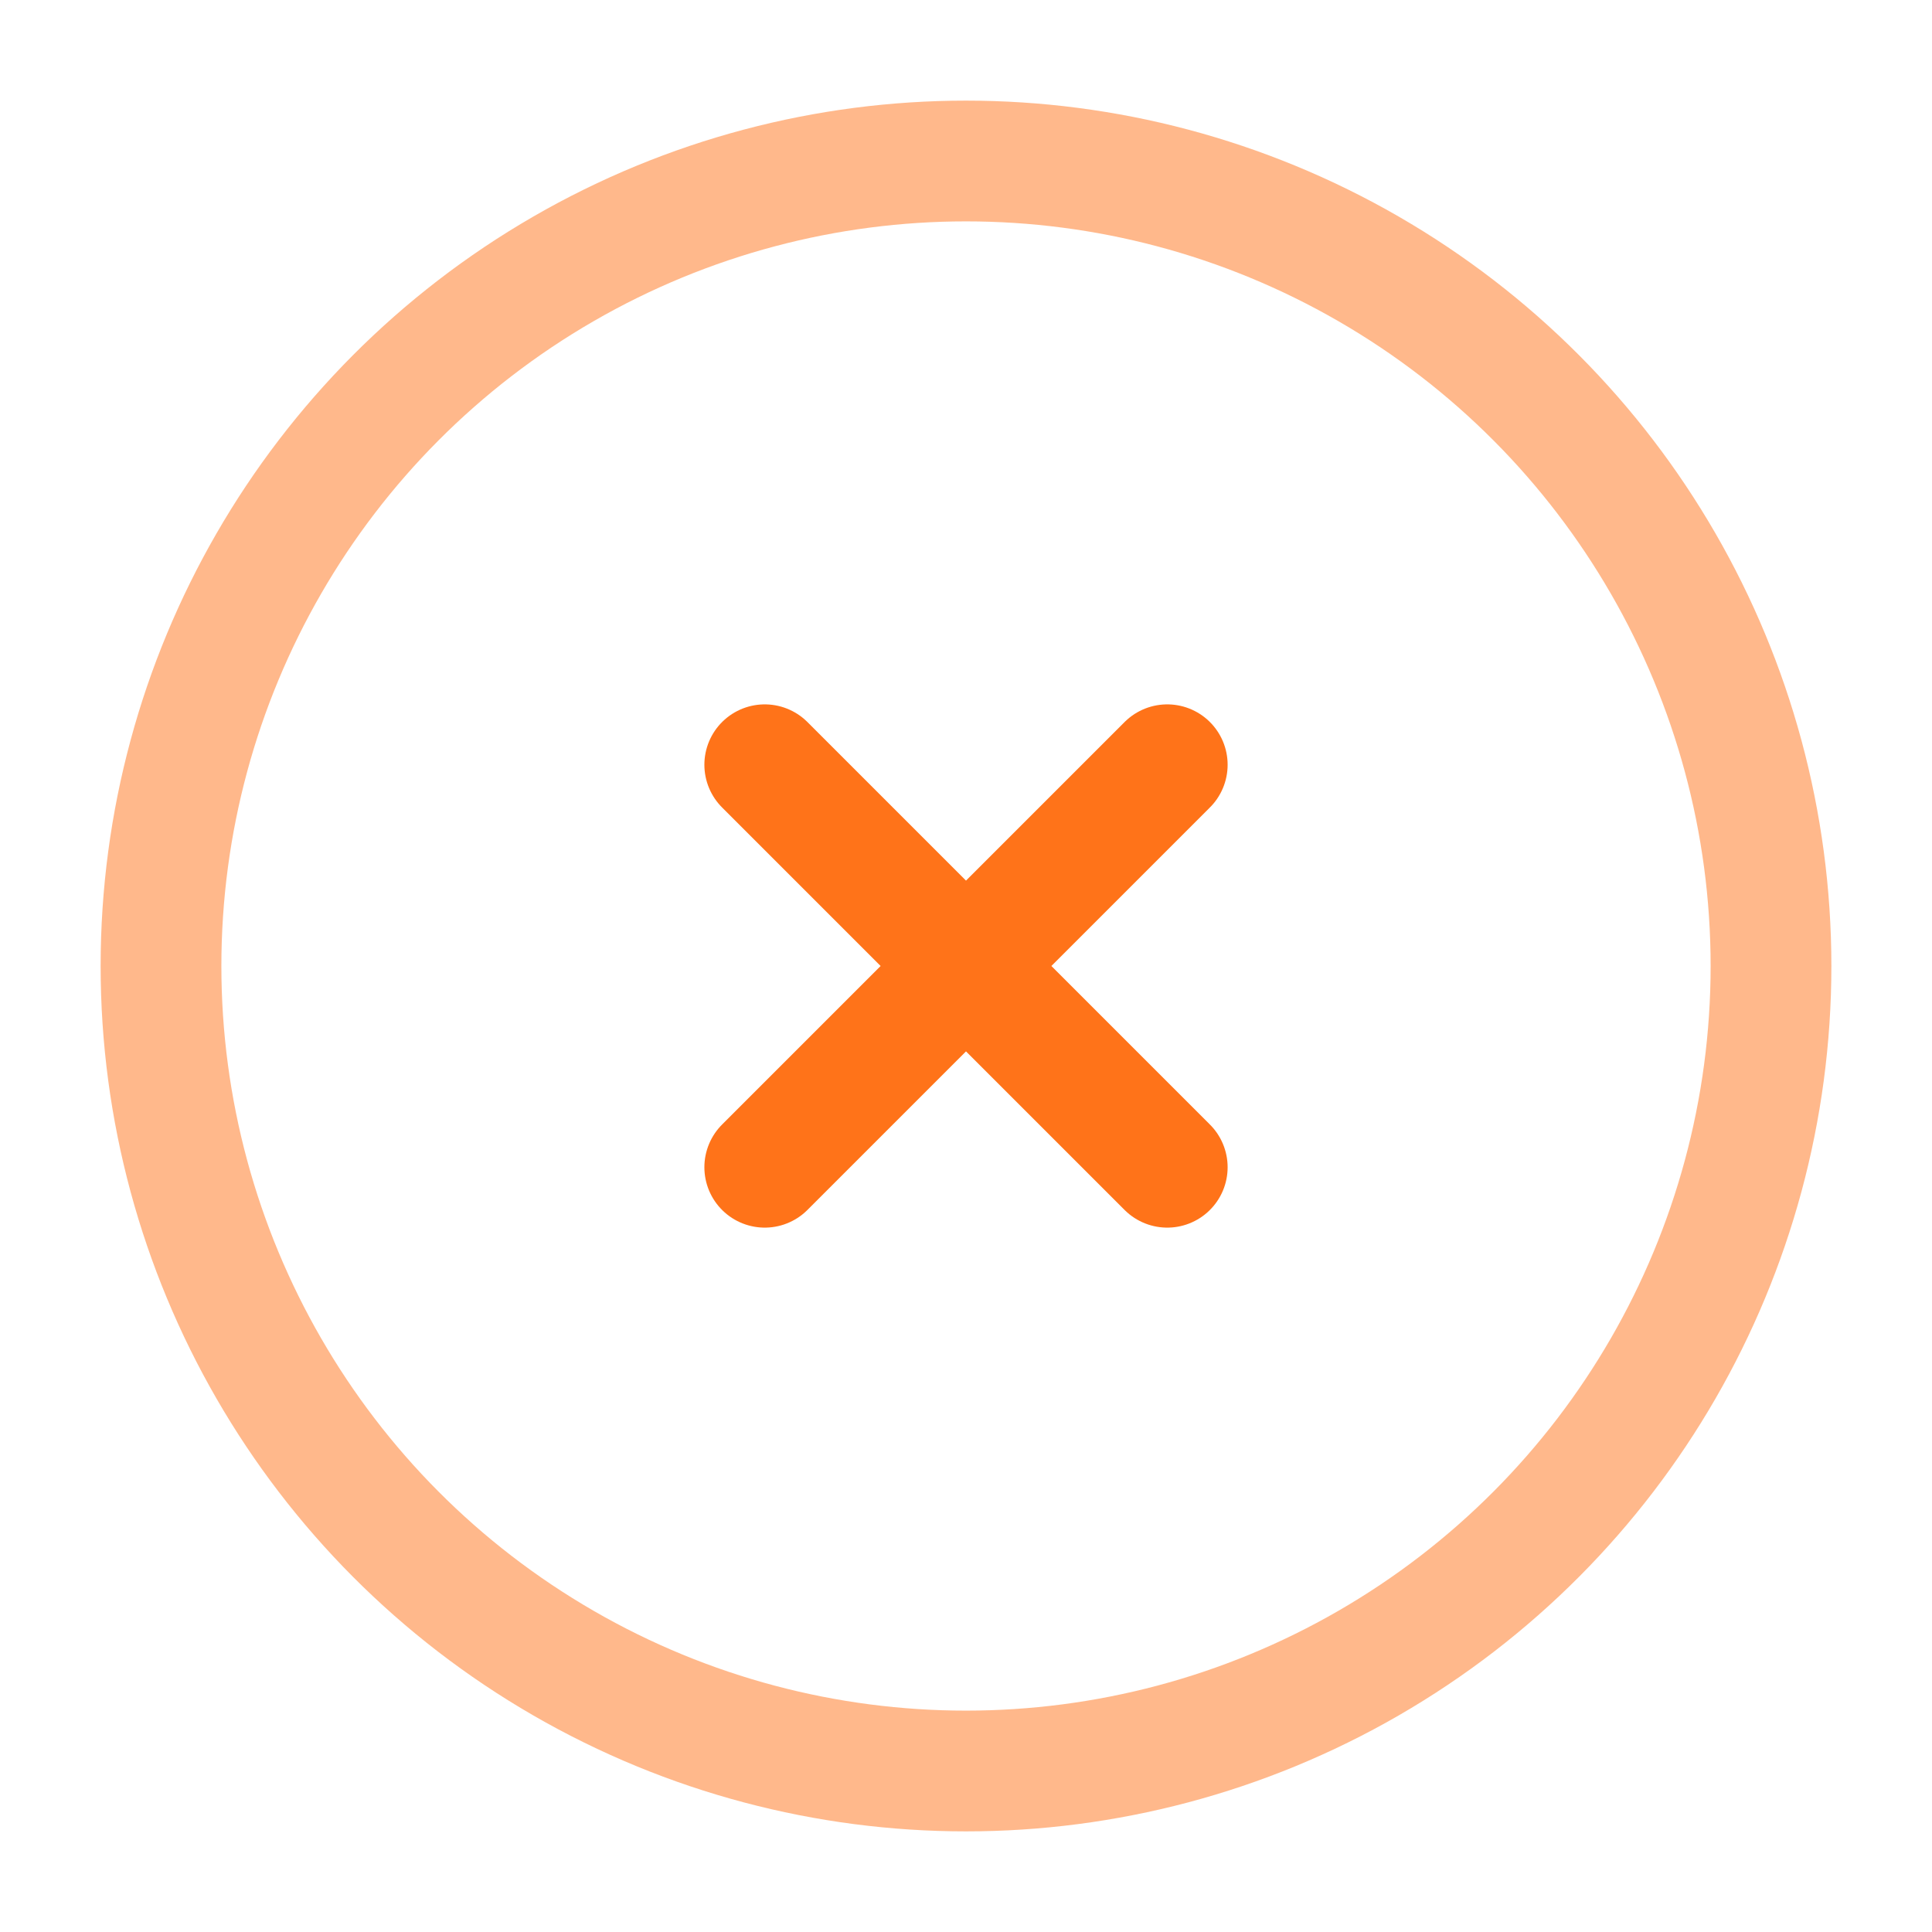 <svg xmlns="http://www.w3.org/2000/svg" width="800" height="800" fill="none" viewBox="0 0 24 24"><g stroke="#ff7319" stroke-width="1.5"><circle cx="12" cy="12" r="10" opacity=".5"/><path stroke-linecap="round" d="m14.5 9.5-5 5m0-5 5 5"/></g></svg>